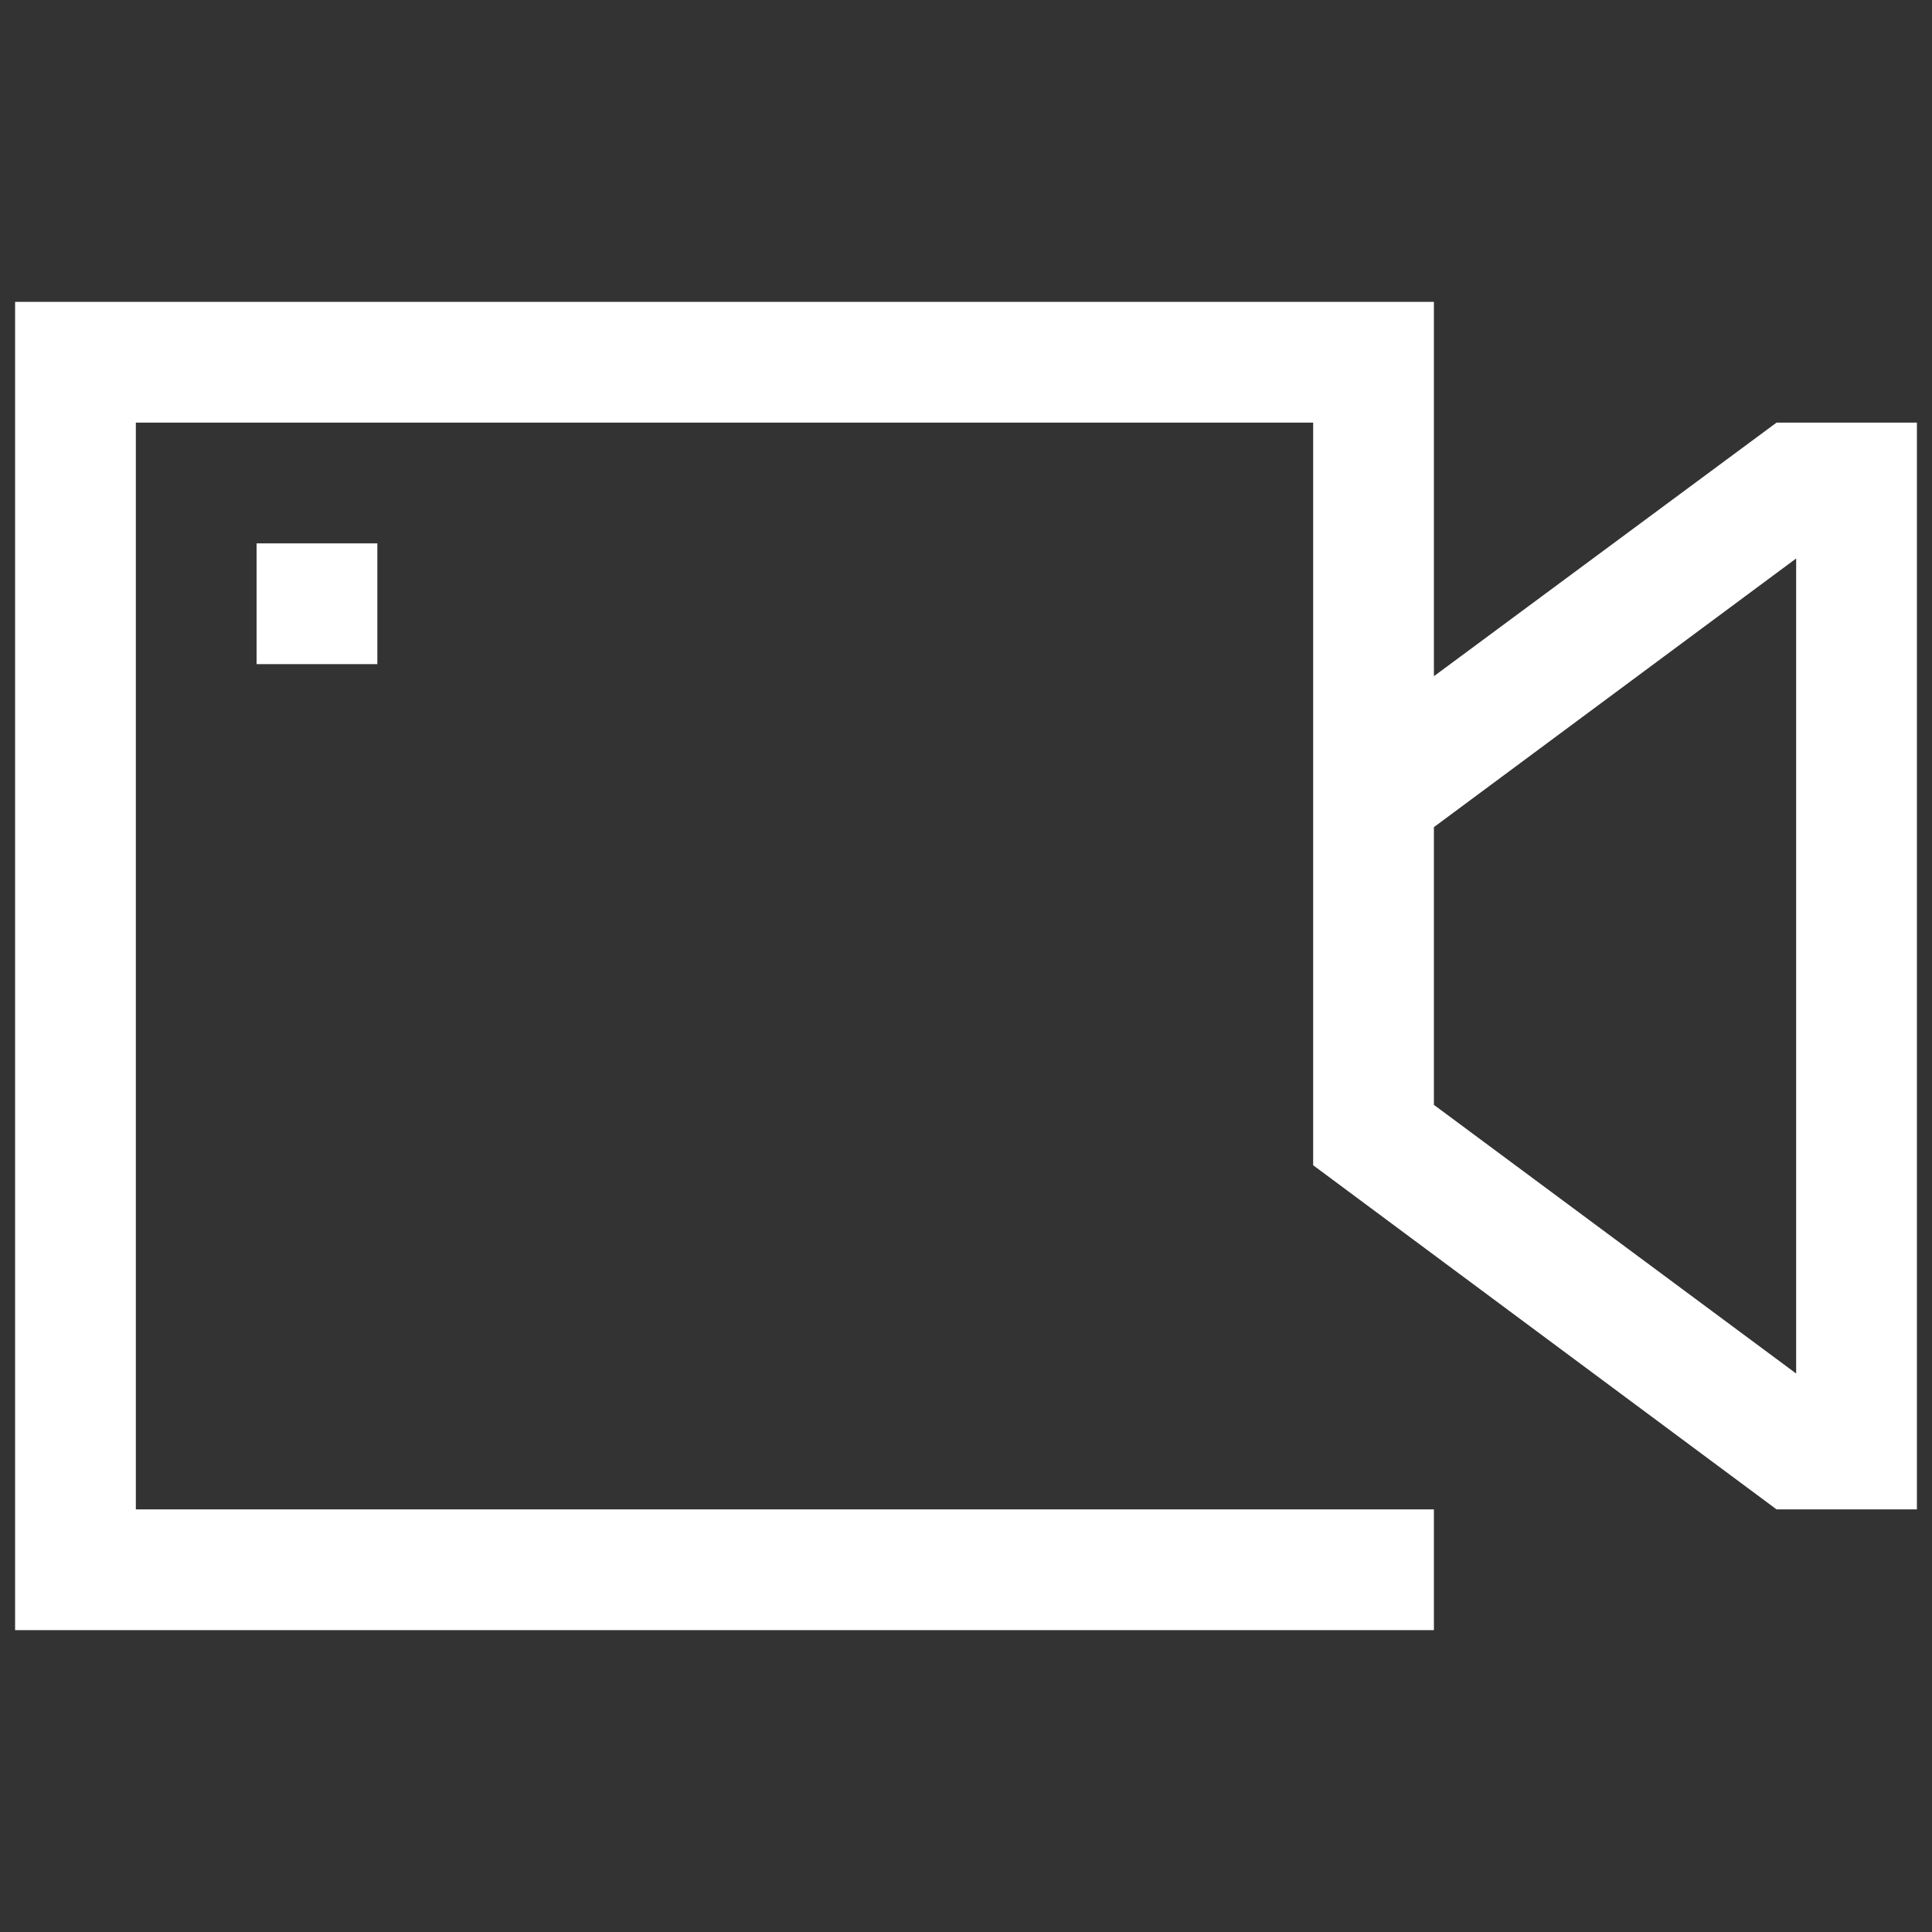 <svg xmlns="http://www.w3.org/2000/svg" xmlns:xlink="http://www.w3.org/1999/xlink" id="Layer_1" style="enable-background:new 0 0 128 128;" viewBox="0 0 128 128" xml:space="preserve"><rect x="0" y="0" width="128" height="128" fill="#333333" stroke="none"/><g><path style="fill:#FFFFFF;" d="M95,44.8V20H1v88h94v-8H9V28h78v47.2h0l0,2l30.7,22.8h9.3V28h-9.3L95,44.8z M119,91L95,73.2V54.8L119,37V91z"></path><rect height="8" width="8" x="17" y="36" style="fill:#FFFFFF;"></rect></g></svg>